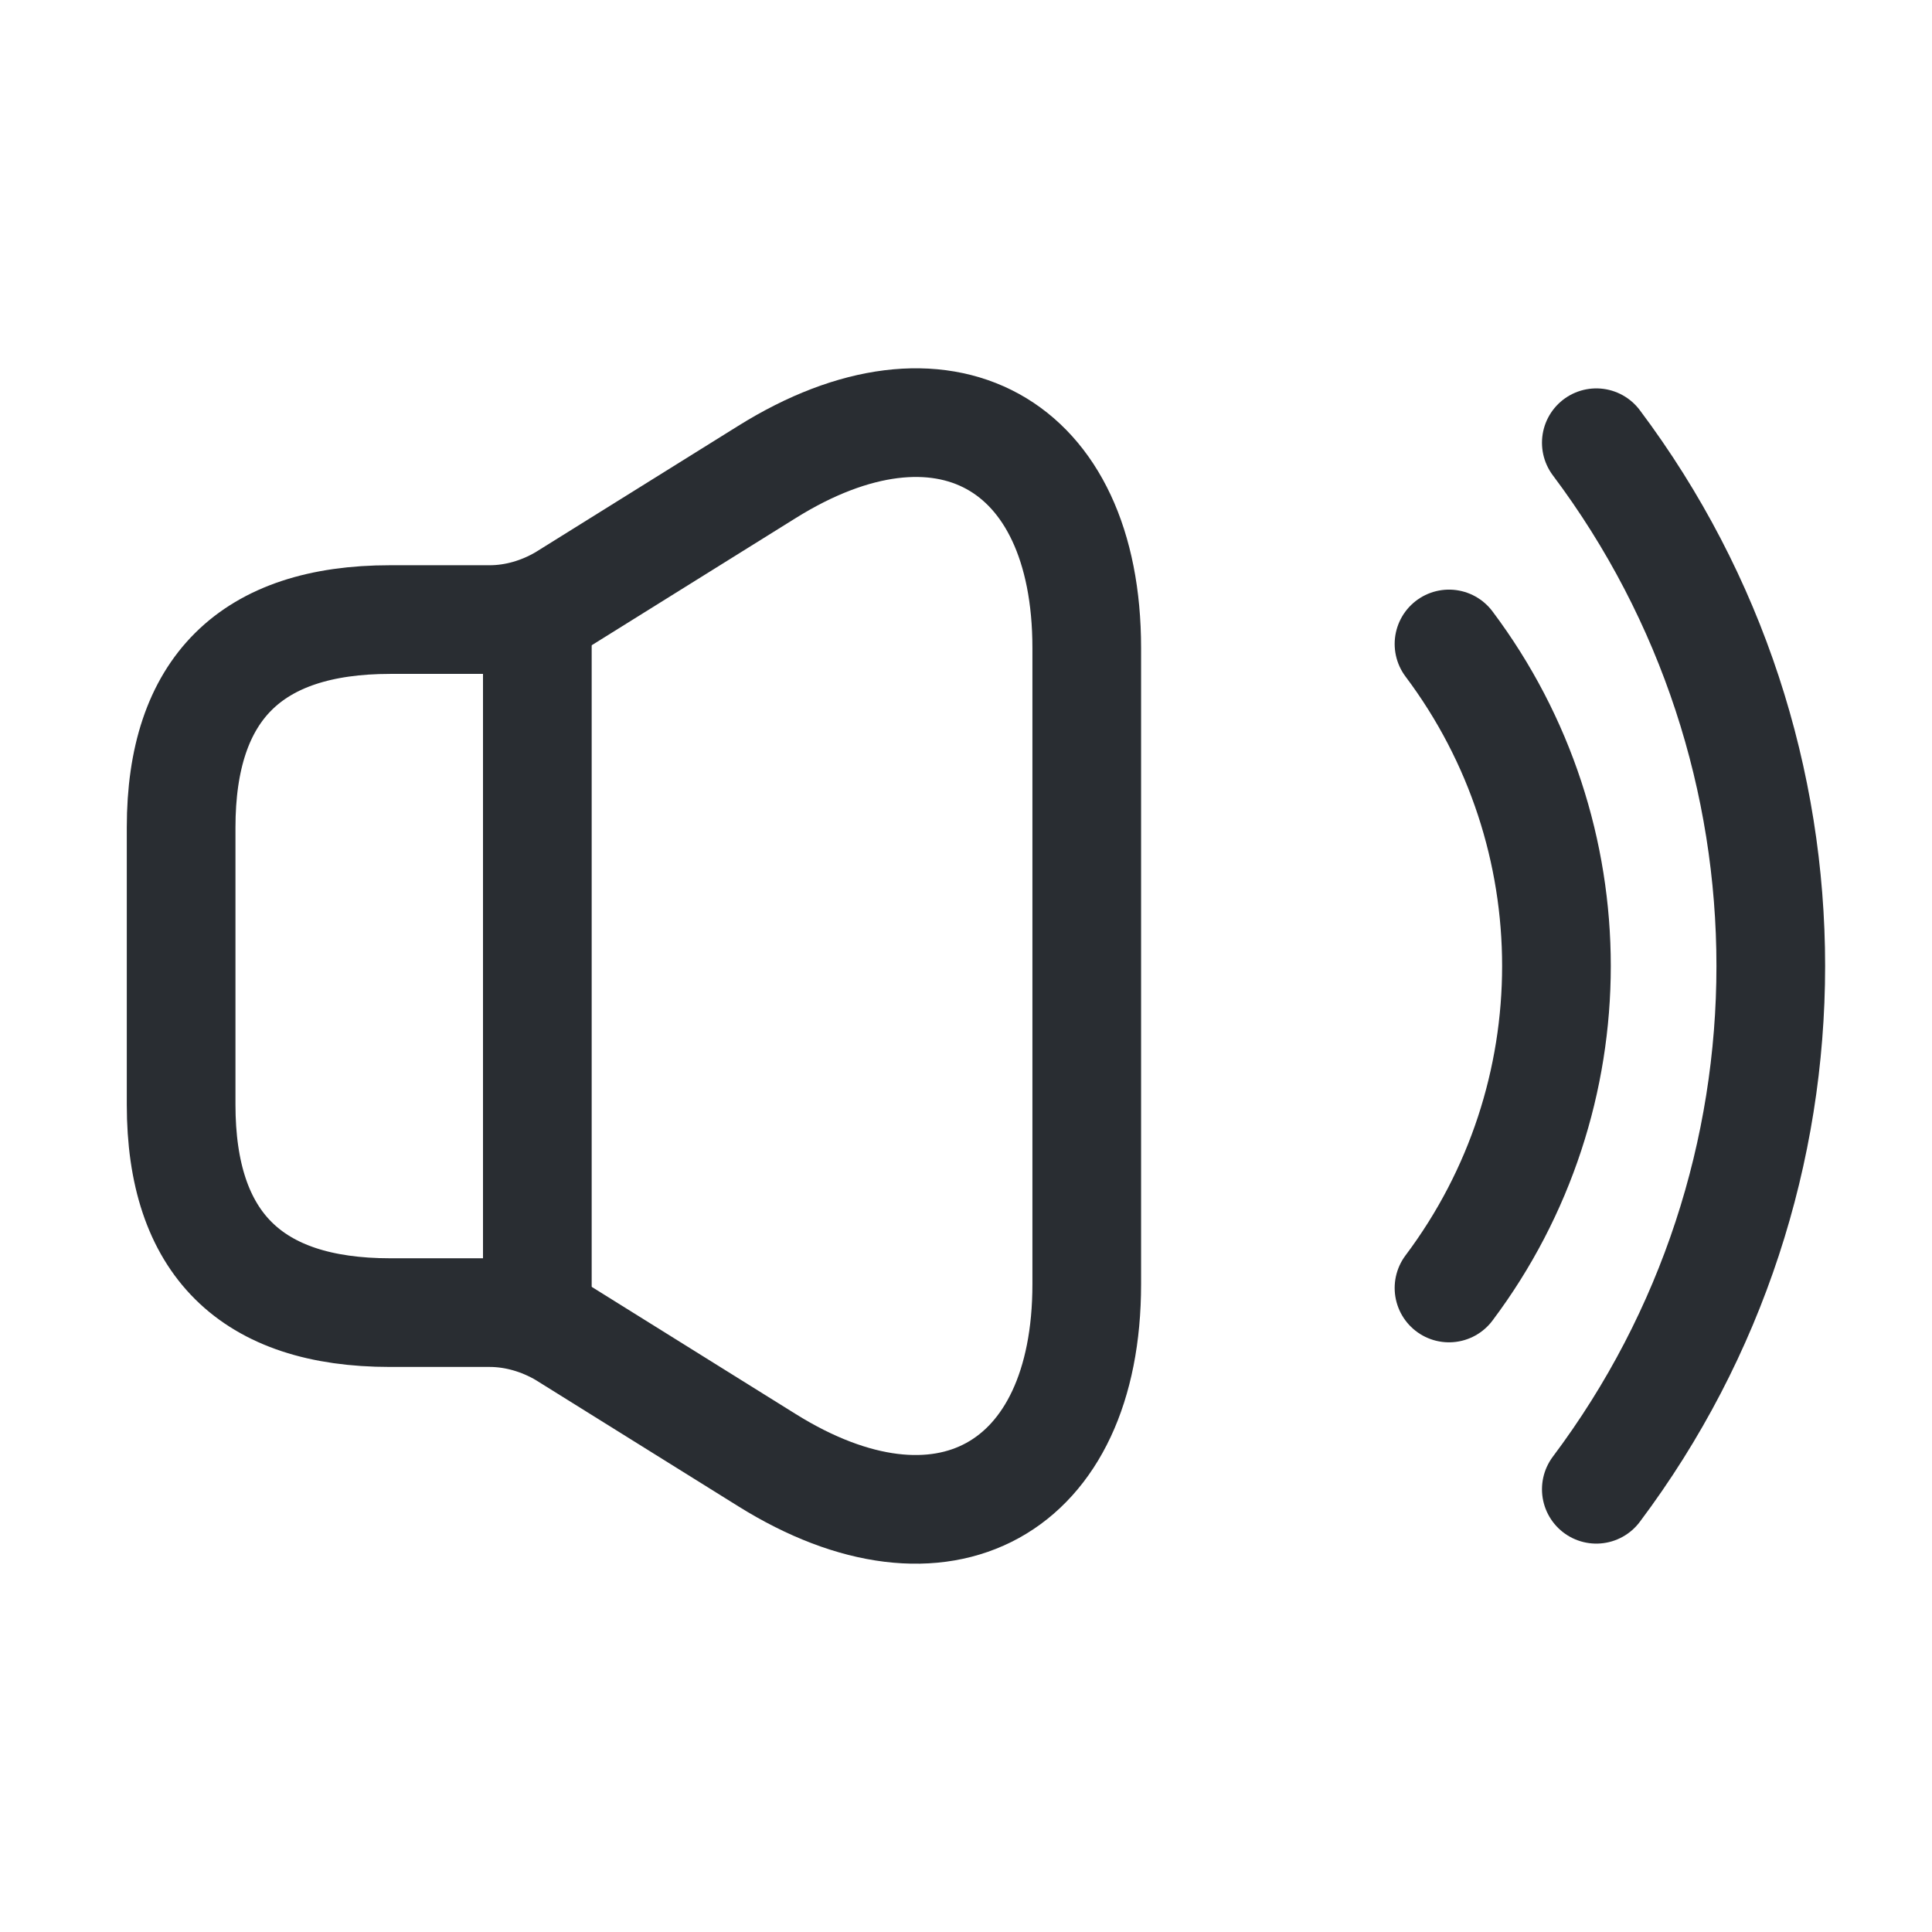 <svg width="32" height="32" viewBox="0 0 32 32" fill="none" xmlns="http://www.w3.org/2000/svg">
<path d="M3 13.705V18.297C3 20.593 4.154 21.741 6.462 21.741H8.112C8.538 21.741 8.965 21.867 9.335 22.085L12.704 24.185C15.611 25.999 18 24.679 18 21.27V10.732C18 7.312 15.611 6.003 12.704 7.817L9.335 9.917C8.965 10.136 8.538 10.262 8.112 10.262H6.462C4.154 10.262 3 11.41 3 13.705Z" stroke="#292D32" stroke-width="1.8"/>
<path d="M24 10.666C26.373 13.826 26.373 18.173 24 21.333" stroke="#292D32" stroke-width="1.8" stroke-linecap="round" stroke-linejoin="round"/>
<path d="M26.44 7.333C30.293 12.467 30.293 19.534 26.44 24.667" stroke="#292D32" stroke-width="1.8" stroke-linecap="round" stroke-linejoin="round"/>
<rect x="8" y="10" width="1.8" height="12" fill="#292D32"/>
</svg>
